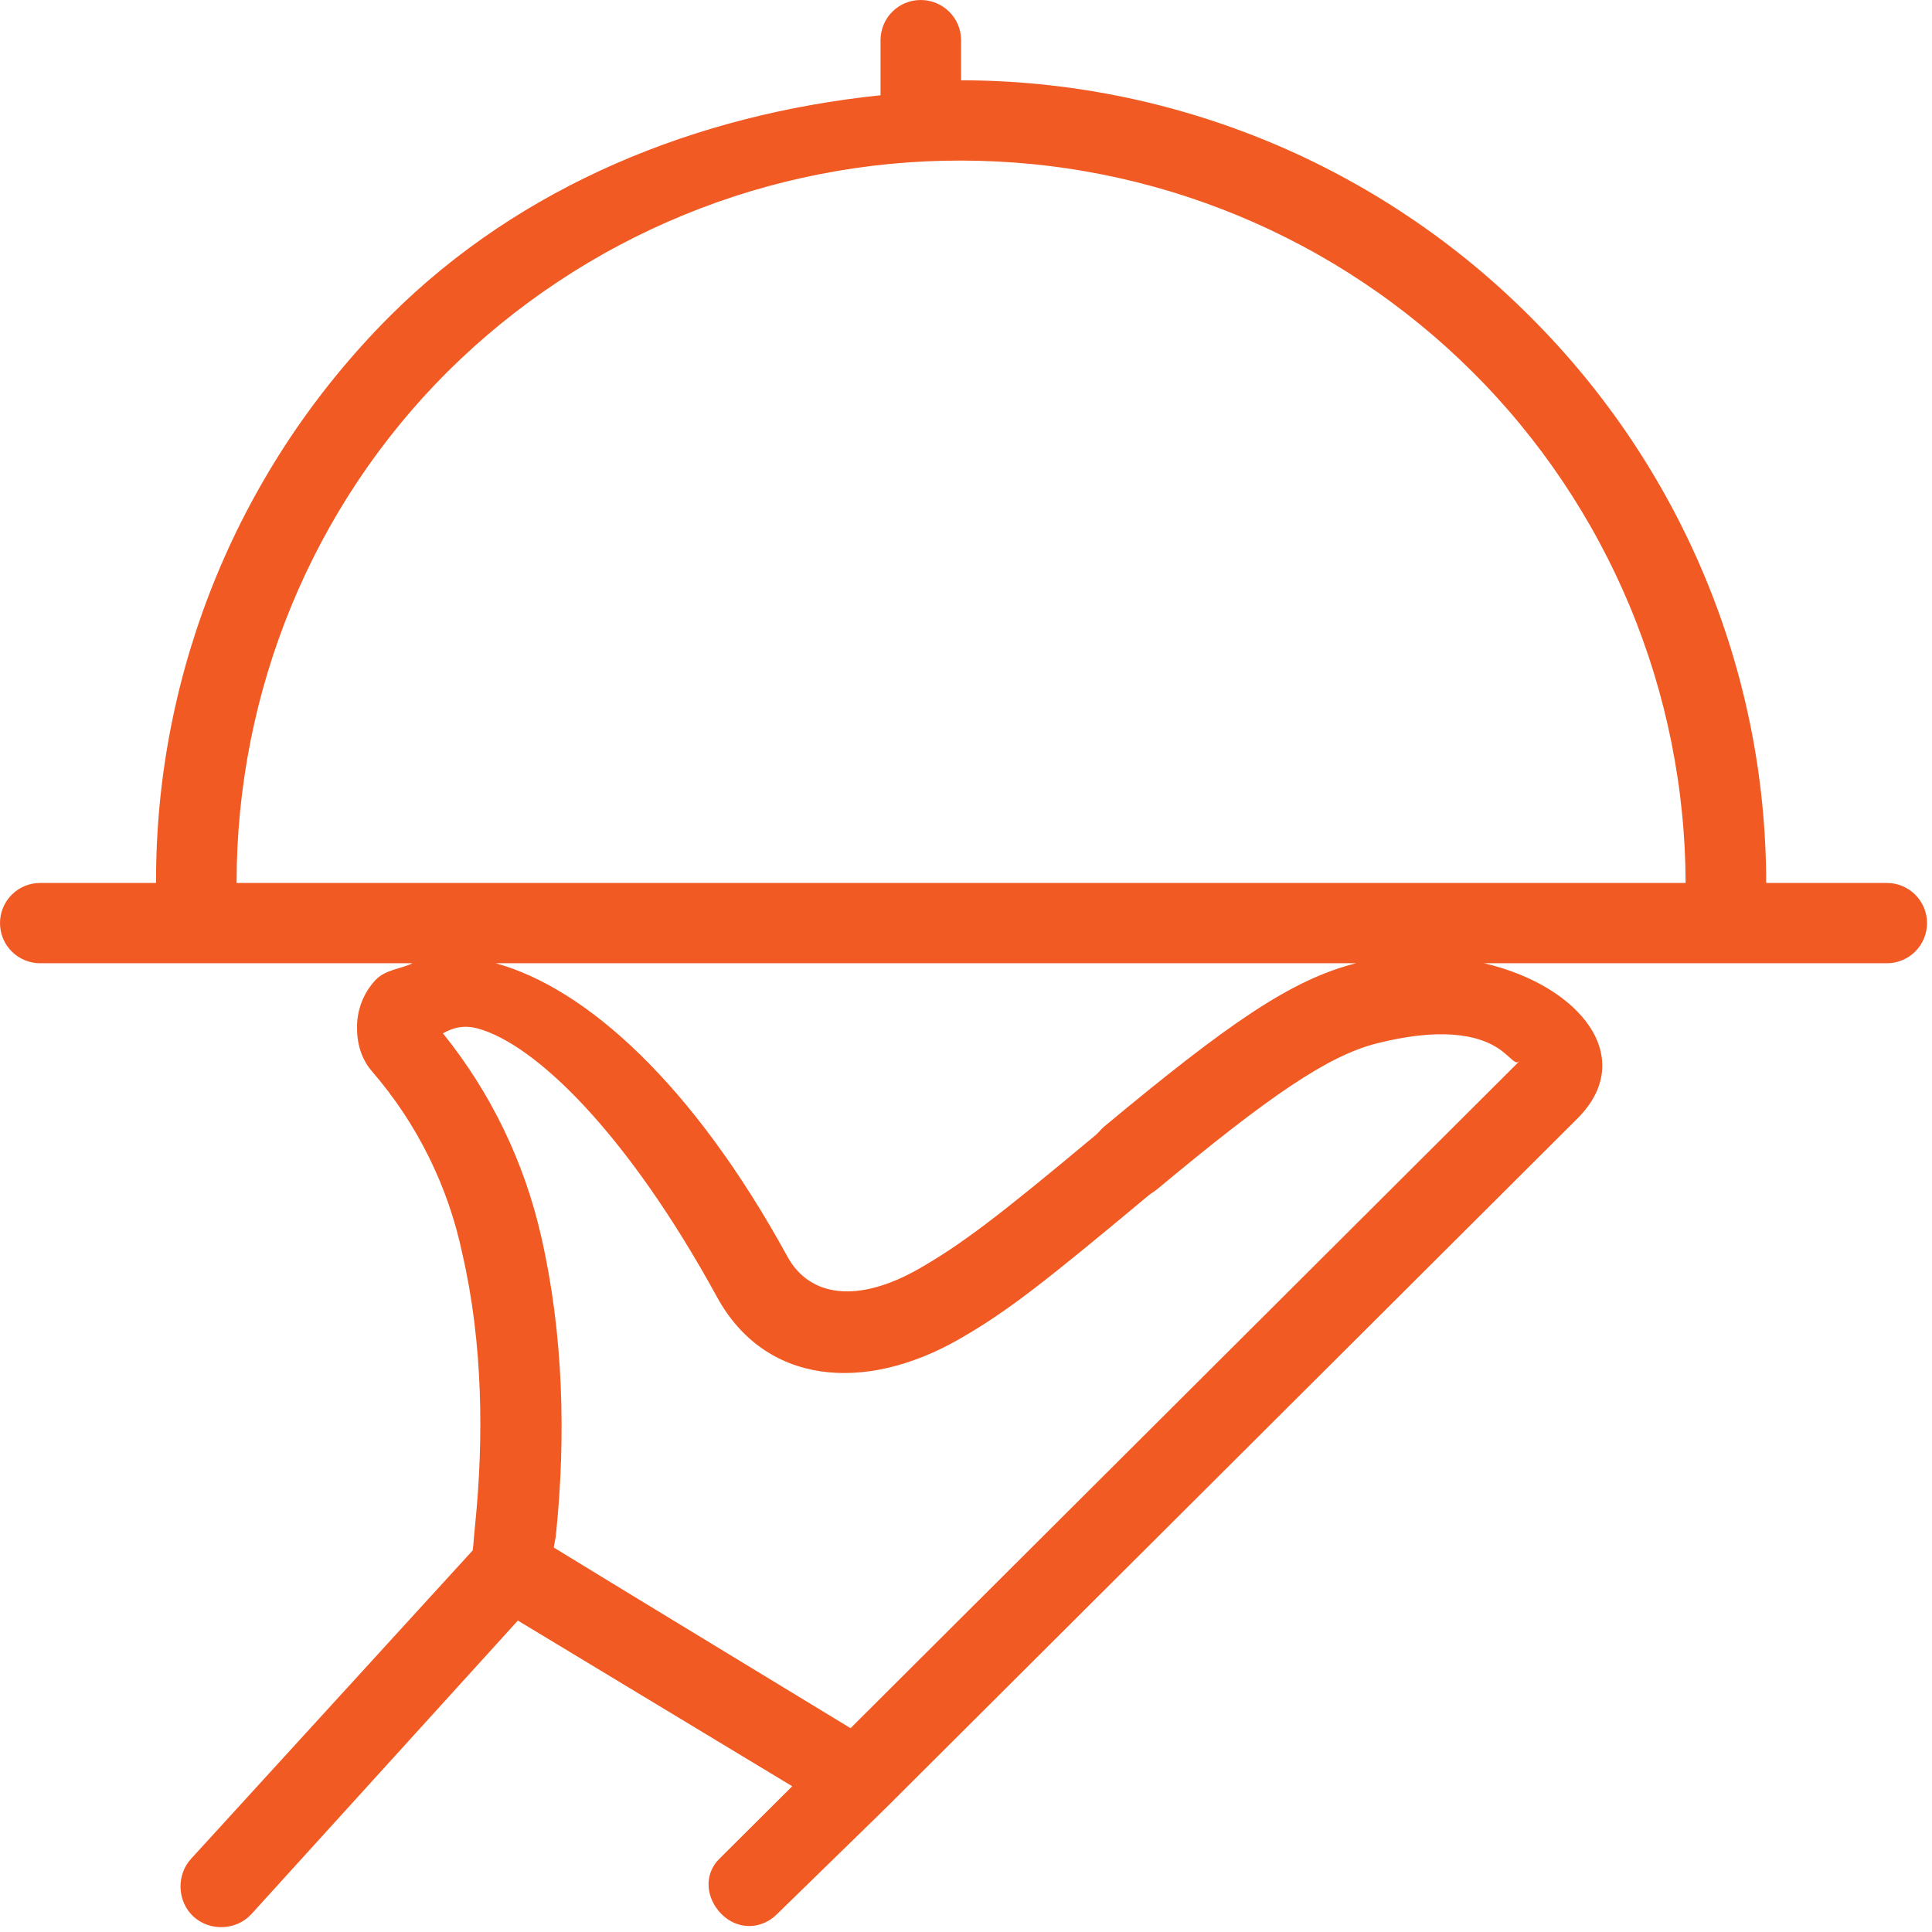 <svg xmlns="http://www.w3.org/2000/svg" xmlns:xlink="http://www.w3.org/1999/xlink" width="258" zoomAndPan="magnify" viewBox="0 0 193.5 193.5" height="258" preserveAspectRatio="xMidYMid meet" version="1.0"><defs><clipPath id="ad28a4efb4"><path d="M 0 0 L 193 0 L 193 193 L 0 193 Z M 0 0 " clip-rule="nonzero"/></clipPath></defs><g clip-path="url(#ad28a4efb4)"><path fill="#f15a22" d="M 92.211 0 C 89.988 0 88.191 1.797 88.191 4.02 L 88.191 9.543 C 69.801 11.445 52.219 18.523 39.055 31.656 C 37.195 33.516 35.434 35.461 33.766 37.492 C 32.098 39.527 30.535 41.637 29.074 43.82 C 27.617 46.008 26.27 48.262 25.031 50.582 C 23.793 52.898 22.676 55.273 21.672 57.703 C 20.668 60.137 19.789 62.609 19.027 65.125 C 18.27 67.641 17.637 70.191 17.129 72.77 C 16.621 75.348 16.242 77.945 15.992 80.562 C 15.742 83.18 15.621 85.805 15.629 88.434 L 4.02 88.434 C 3.758 88.434 3.496 88.457 3.238 88.508 C 2.977 88.562 2.727 88.637 2.48 88.738 C 2.238 88.84 2.008 88.965 1.785 89.109 C 1.566 89.258 1.363 89.422 1.176 89.609 C 0.992 89.797 0.824 90 0.676 90.219 C 0.531 90.438 0.406 90.672 0.305 90.914 C 0.203 91.156 0.129 91.41 0.078 91.668 C 0.027 91.926 0 92.188 0 92.453 C 0 92.719 0.027 92.977 0.078 93.238 C 0.129 93.496 0.203 93.746 0.305 93.992 C 0.406 94.234 0.531 94.469 0.676 94.688 C 0.824 94.906 0.992 95.109 1.176 95.297 C 1.363 95.484 1.566 95.648 1.785 95.797 C 2.008 95.941 2.238 96.066 2.48 96.168 C 2.727 96.27 2.977 96.344 3.238 96.398 C 3.496 96.449 3.758 96.473 4.02 96.473 L 41.309 96.473 C 40.074 97.09 38.602 97.062 37.527 98.242 C 36.969 98.867 36.535 99.566 36.23 100.348 C 35.926 101.125 35.77 101.938 35.758 102.773 C 35.73 104.434 36.16 106.043 37.262 107.305 C 39.523 109.926 41.426 112.789 42.961 115.895 C 44.492 119 45.613 122.246 46.32 125.637 C 48.359 134.484 48.465 144.055 47.582 152.766 C 47.445 154 47.445 154.617 47.34 155.285 L 19.141 186.164 C 17.637 187.801 17.746 190.453 19.379 191.957 C 21.016 193.457 23.668 193.352 25.172 191.715 L 51.867 162.309 L 79.344 178.902 L 72.027 186.191 C 70.445 187.773 70.715 190.16 72.27 191.715 C 73.852 193.297 76.234 193.297 77.816 191.715 L 88.648 181.152 L 157.965 112.047 C 164.078 105.965 158.289 98.727 148.637 96.473 L 188.98 96.473 C 189.246 96.473 189.508 96.449 189.766 96.398 C 190.023 96.344 190.273 96.27 190.52 96.168 C 190.762 96.066 190.996 95.941 191.215 95.797 C 191.434 95.648 191.637 95.484 191.824 95.297 C 192.012 95.109 192.176 94.906 192.324 94.688 C 192.469 94.469 192.594 94.234 192.695 93.992 C 192.797 93.746 192.871 93.496 192.926 93.238 C 192.977 92.977 193 92.719 193 92.453 C 193 92.188 192.977 91.926 192.926 91.668 C 192.871 91.41 192.797 91.156 192.695 90.914 C 192.594 90.672 192.469 90.438 192.324 90.219 C 192.176 90 192.012 89.797 191.824 89.609 C 191.637 89.422 191.434 89.258 191.215 89.109 C 190.996 88.965 190.762 88.84 190.52 88.738 C 190.273 88.637 190.023 88.562 189.766 88.508 C 189.508 88.457 189.246 88.434 188.98 88.434 L 176.891 88.434 C 176.891 67.121 168.34 46.723 153.195 31.656 C 151.328 29.793 149.379 28.023 147.34 26.348 C 145.301 24.676 143.188 23.105 140.992 21.641 C 138.801 20.172 136.543 18.82 134.215 17.574 C 131.891 16.332 129.512 15.203 127.074 14.191 C 124.637 13.184 122.156 12.293 119.633 11.527 C 117.109 10.758 114.555 10.117 111.969 9.602 C 109.383 9.086 106.777 8.695 104.152 8.438 C 101.527 8.176 98.898 8.043 96.258 8.043 L 96.258 4.02 C 96.258 1.797 94.438 0 92.211 0 Z M 96.258 16.082 C 97.445 16.082 98.629 16.113 99.812 16.172 C 100.996 16.23 102.18 16.316 103.359 16.43 C 104.539 16.547 105.715 16.691 106.887 16.867 C 108.059 17.039 109.227 17.242 110.391 17.473 C 111.551 17.703 112.707 17.961 113.859 18.25 C 115.008 18.539 116.152 18.852 117.285 19.195 C 118.418 19.539 119.543 19.91 120.66 20.309 C 121.777 20.707 122.883 21.133 123.98 21.586 C 125.074 22.039 126.156 22.52 127.23 23.023 C 128.301 23.531 129.359 24.062 130.406 24.621 C 131.453 25.176 132.484 25.762 133.5 26.367 C 134.52 26.977 135.52 27.609 136.508 28.27 C 137.492 28.926 138.461 29.605 139.414 30.312 C 140.367 31.016 141.305 31.746 142.219 32.496 C 143.137 33.246 144.035 34.02 144.914 34.812 C 145.793 35.609 146.652 36.426 147.492 37.262 C 148.332 38.098 149.152 38.953 149.949 39.832 C 150.746 40.707 151.523 41.605 152.273 42.52 C 153.027 43.434 153.758 44.367 154.469 45.32 C 155.176 46.27 155.859 47.238 156.52 48.223 C 157.18 49.207 157.816 50.207 158.426 51.223 C 159.039 52.238 159.625 53.266 160.184 54.309 C 160.746 55.355 161.281 56.41 161.789 57.484 C 162.301 58.555 162.781 59.637 163.238 60.73 C 163.695 61.824 164.121 62.93 164.523 64.043 C 164.926 65.156 165.301 66.281 165.648 67.414 C 165.996 68.551 166.312 69.691 166.605 70.84 C 166.895 71.988 167.156 73.145 167.391 74.305 C 167.625 75.469 167.832 76.637 168.008 77.809 C 168.188 78.98 168.332 80.156 168.453 81.336 C 168.574 82.512 168.664 83.695 168.727 84.879 C 168.785 86.062 168.82 87.246 168.824 88.434 L 23.695 88.434 C 23.695 69.238 31.254 50.742 44.871 37.18 C 48.258 33.824 51.934 30.832 55.906 28.199 C 59.875 25.566 64.066 23.344 68.473 21.535 C 72.883 19.723 77.422 18.359 82.098 17.445 C 86.773 16.527 91.496 16.074 96.258 16.082 Z M 49.645 96.473 L 135.824 96.473 C 129.312 98.109 122.984 102.531 110.629 112.797 C 110.117 113.227 110.145 113.363 109.609 113.789 C 100.012 121.805 96.285 124.648 91.969 127.113 C 85.965 130.516 81.113 129.953 78.863 125.852 C 69.398 108.562 58.703 98.965 49.645 96.473 Z M 47.875 103.016 C 53.613 104.598 62.805 113.441 71.812 129.902 C 76.609 138.668 86.527 139.551 95.992 134.164 C 100.898 131.375 104.863 128.211 114.891 119.848 C 115.398 119.418 115.371 119.527 115.906 119.098 C 127.168 109.715 133.012 105.75 137.836 104.516 C 143.84 102.988 148.02 103.418 150.434 105.266 C 151.559 106.152 151.801 106.66 152.203 106.258 L 85.188 173.086 C 78.754 169.172 61.438 158.664 55.461 154.992 C 55.543 154.43 55.648 154.16 55.703 153.488 C 56.668 143.973 56.453 133.652 54.203 123.844 C 53.359 120.121 52.109 116.543 50.449 113.105 C 48.789 109.672 46.758 106.469 44.363 103.496 C 45.301 102.961 46.402 102.613 47.875 103.016 Z M 47.875 103.016 " fill-opacity="1" fill-rule="nonzero"/></g></svg>